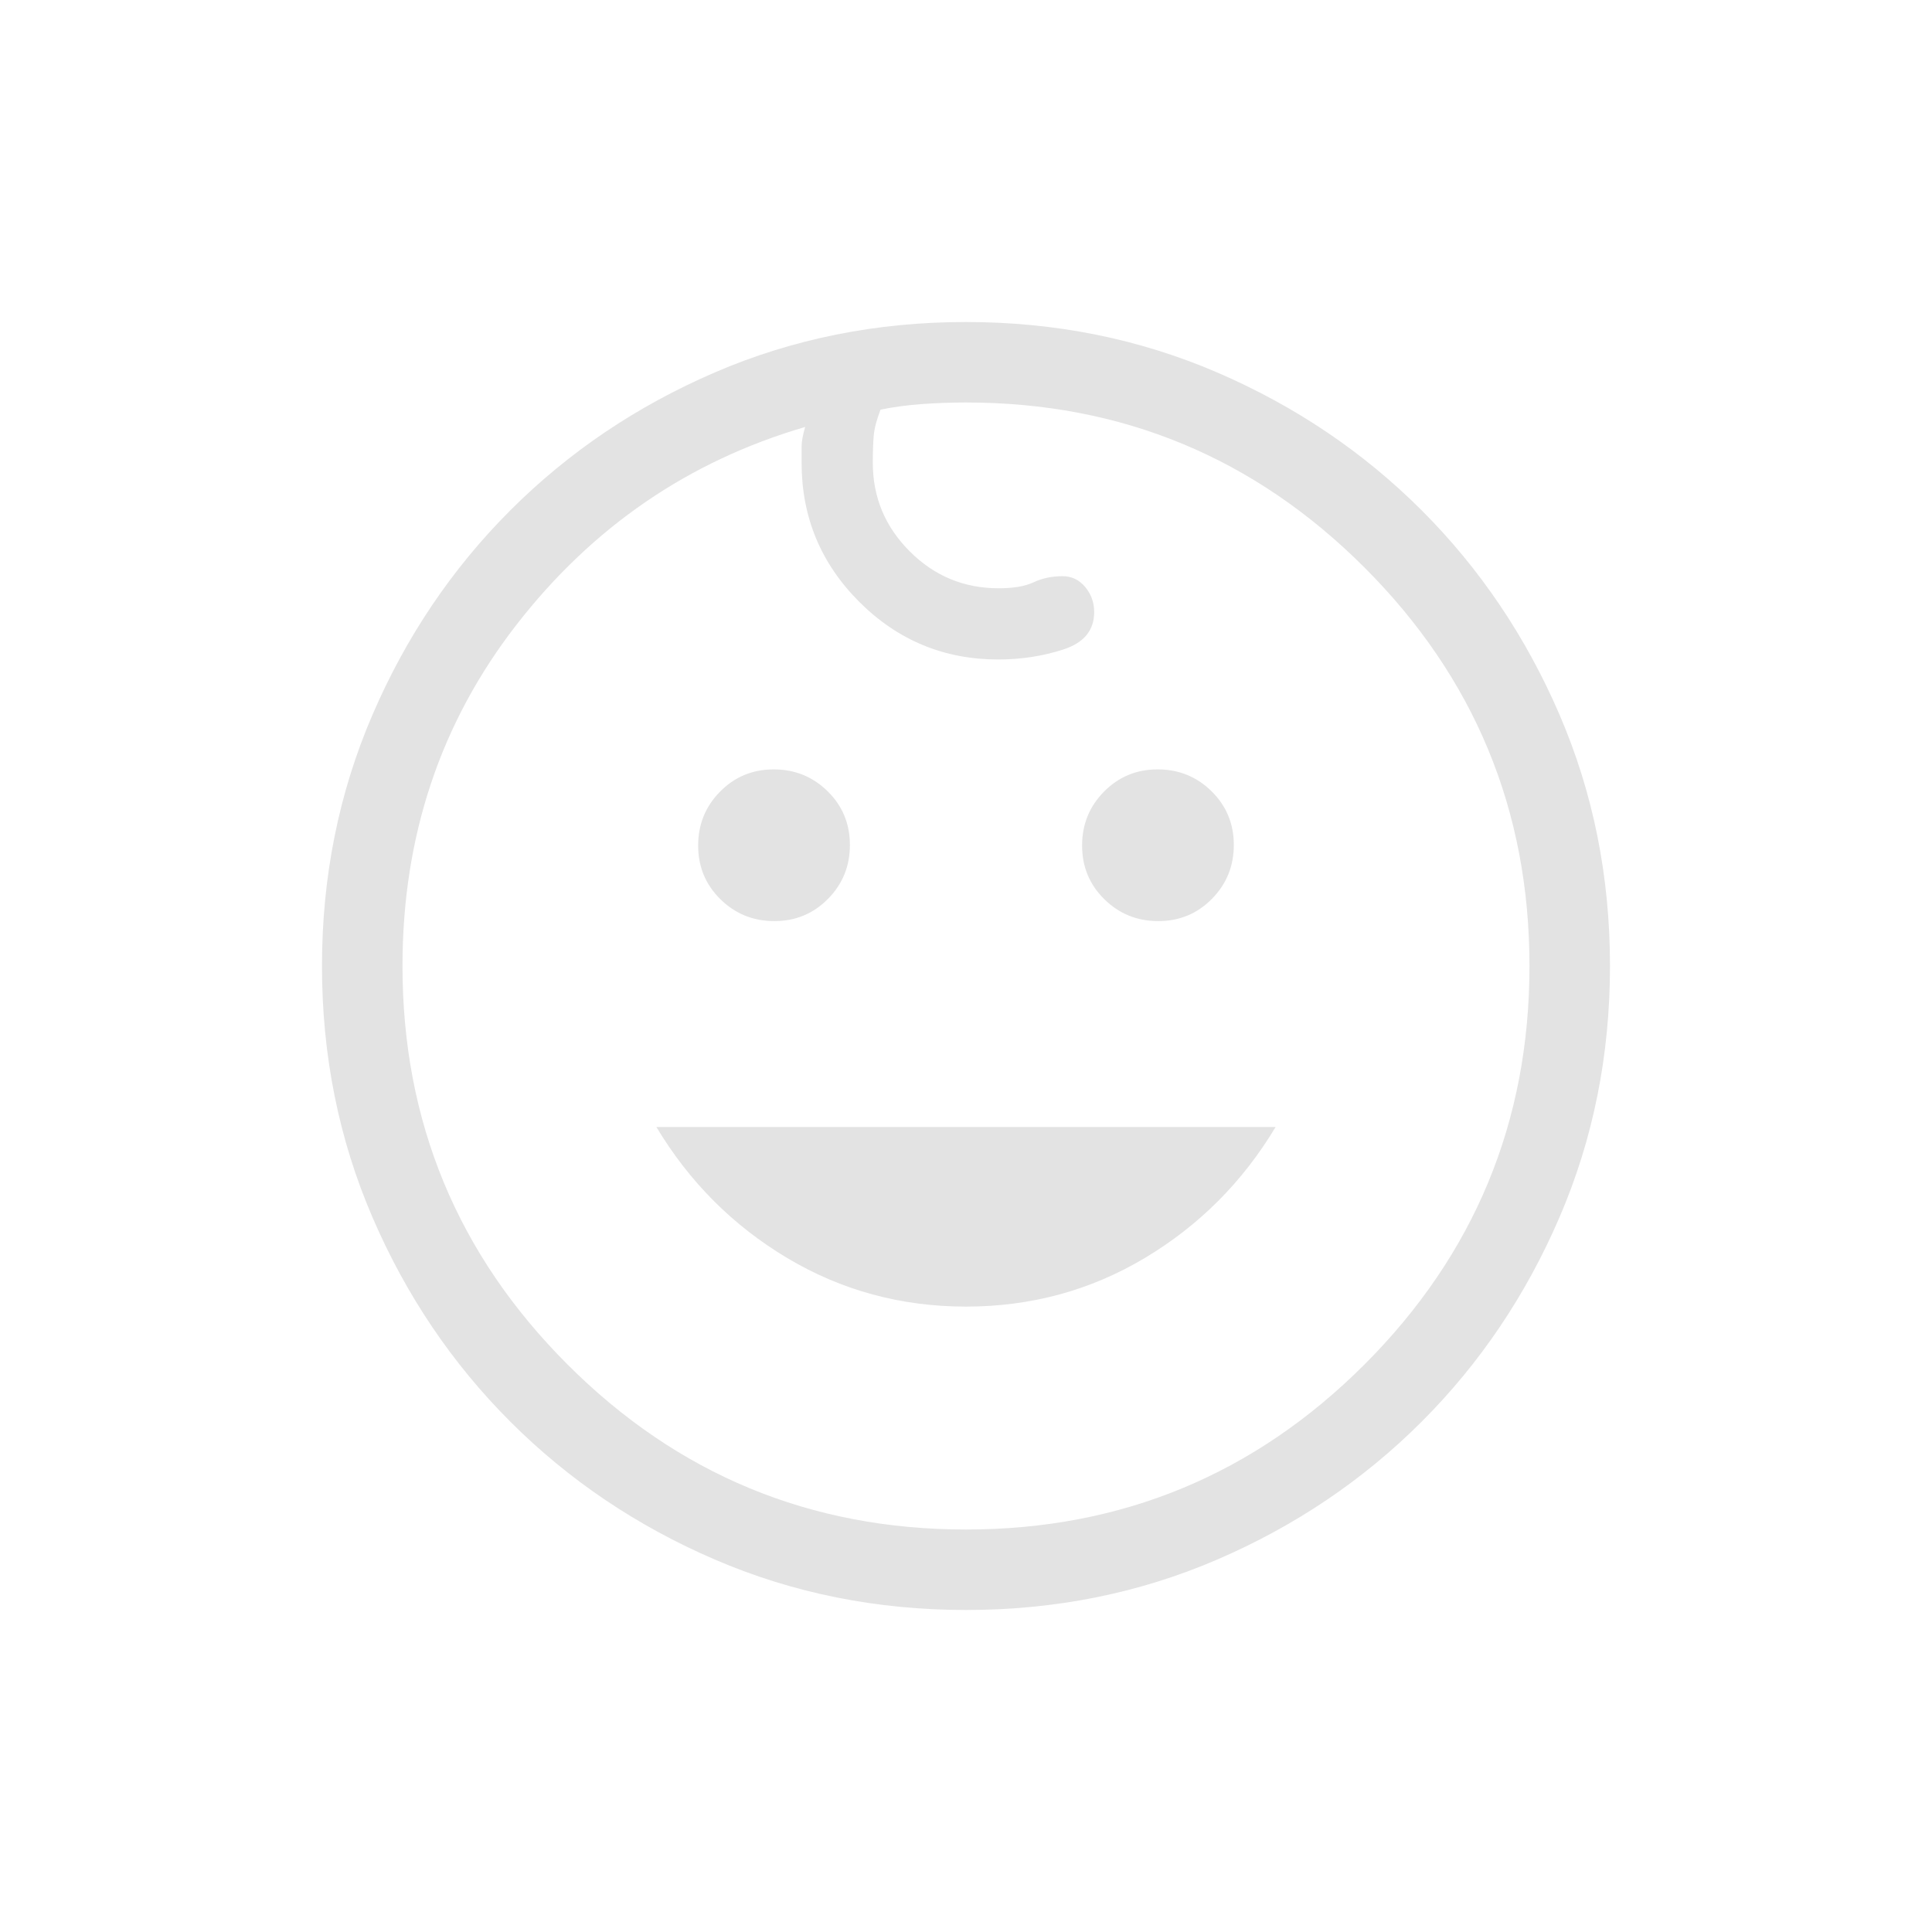 <svg width="55" height="55" viewBox="0 0 55 55" fill="none" xmlns="http://www.w3.org/2000/svg">
<path d="M32.974 26.222C32.371 26.222 31.859 26.014 31.438 25.599C31.016 25.183 30.805 24.674 30.805 24.071C30.805 23.469 31.013 22.957 31.429 22.536C31.845 22.114 32.354 21.903 32.956 21.903C33.558 21.903 34.07 22.111 34.492 22.527C34.913 22.942 35.124 23.452 35.124 24.054C35.124 24.656 34.916 25.168 34.5 25.589C34.084 26.011 33.575 26.222 32.974 26.222ZM22.044 26.222C21.442 26.222 20.93 26.014 20.508 25.599C20.086 25.183 19.875 24.674 19.875 24.071C19.875 23.469 20.083 22.957 20.499 22.536C20.915 22.114 21.424 21.903 22.026 21.903C22.628 21.903 23.14 22.111 23.562 22.527C23.984 22.942 24.195 23.452 24.195 24.054C24.195 24.656 23.987 25.168 23.571 25.589C23.155 26.011 22.646 26.222 22.044 26.222ZM27.5 37.196C25.649 37.196 23.952 36.734 22.408 35.812C20.864 34.889 19.623 33.646 18.686 32.083H36.314C35.377 33.646 34.136 34.889 32.592 35.812C31.048 36.734 29.351 37.196 27.5 37.196ZM27.502 45.833C24.959 45.833 22.576 45.355 20.354 44.399C18.131 43.442 16.189 42.133 14.528 40.472C12.866 38.811 11.557 36.869 10.601 34.648C9.645 32.428 9.166 30.046 9.166 27.502C9.166 24.959 9.645 22.577 10.601 20.354C11.557 18.132 12.866 16.19 14.528 14.528C16.189 12.867 18.131 11.558 20.352 10.601C22.572 9.645 24.954 9.167 27.497 9.167C30.041 9.167 32.423 9.645 34.646 10.601C36.868 11.558 38.81 12.867 40.472 14.528C42.133 16.19 43.442 18.131 44.399 20.352C45.355 22.572 45.833 24.954 45.833 27.498C45.833 30.041 45.355 32.423 44.399 34.646C43.442 36.869 42.133 38.811 40.472 40.472C38.81 42.133 36.869 43.442 34.648 44.399C32.428 45.355 30.046 45.833 27.502 45.833ZM27.5 43.542C31.93 43.542 35.712 41.976 38.844 38.844C41.975 35.712 43.541 31.931 43.541 27.5C43.541 23.07 41.975 19.288 38.844 16.156C35.712 13.024 31.93 11.458 27.5 11.458C27.085 11.458 26.669 11.473 26.254 11.502C25.839 11.532 25.443 11.585 25.067 11.661C24.956 11.949 24.891 12.197 24.873 12.406C24.855 12.615 24.847 12.872 24.847 13.177C24.847 14.156 25.197 14.995 25.898 15.696C26.598 16.397 27.442 16.747 28.43 16.747C28.853 16.747 29.186 16.69 29.428 16.575C29.67 16.461 29.944 16.403 30.25 16.403C30.507 16.403 30.721 16.505 30.892 16.709C31.063 16.913 31.149 17.151 31.149 17.424C31.149 17.945 30.856 18.3 30.27 18.49C29.684 18.679 29.066 18.774 28.416 18.774C26.874 18.774 25.556 18.227 24.461 17.133C23.367 16.038 22.82 14.72 22.82 13.177V12.709C22.82 12.57 22.854 12.386 22.921 12.155C19.604 13.124 16.864 15.002 14.702 17.787C12.54 20.572 11.458 23.81 11.458 27.5C11.458 31.931 13.024 35.712 16.156 38.844C19.288 41.976 23.069 43.542 27.5 43.542Z" fill="#E3E3E3"/>
</svg>
